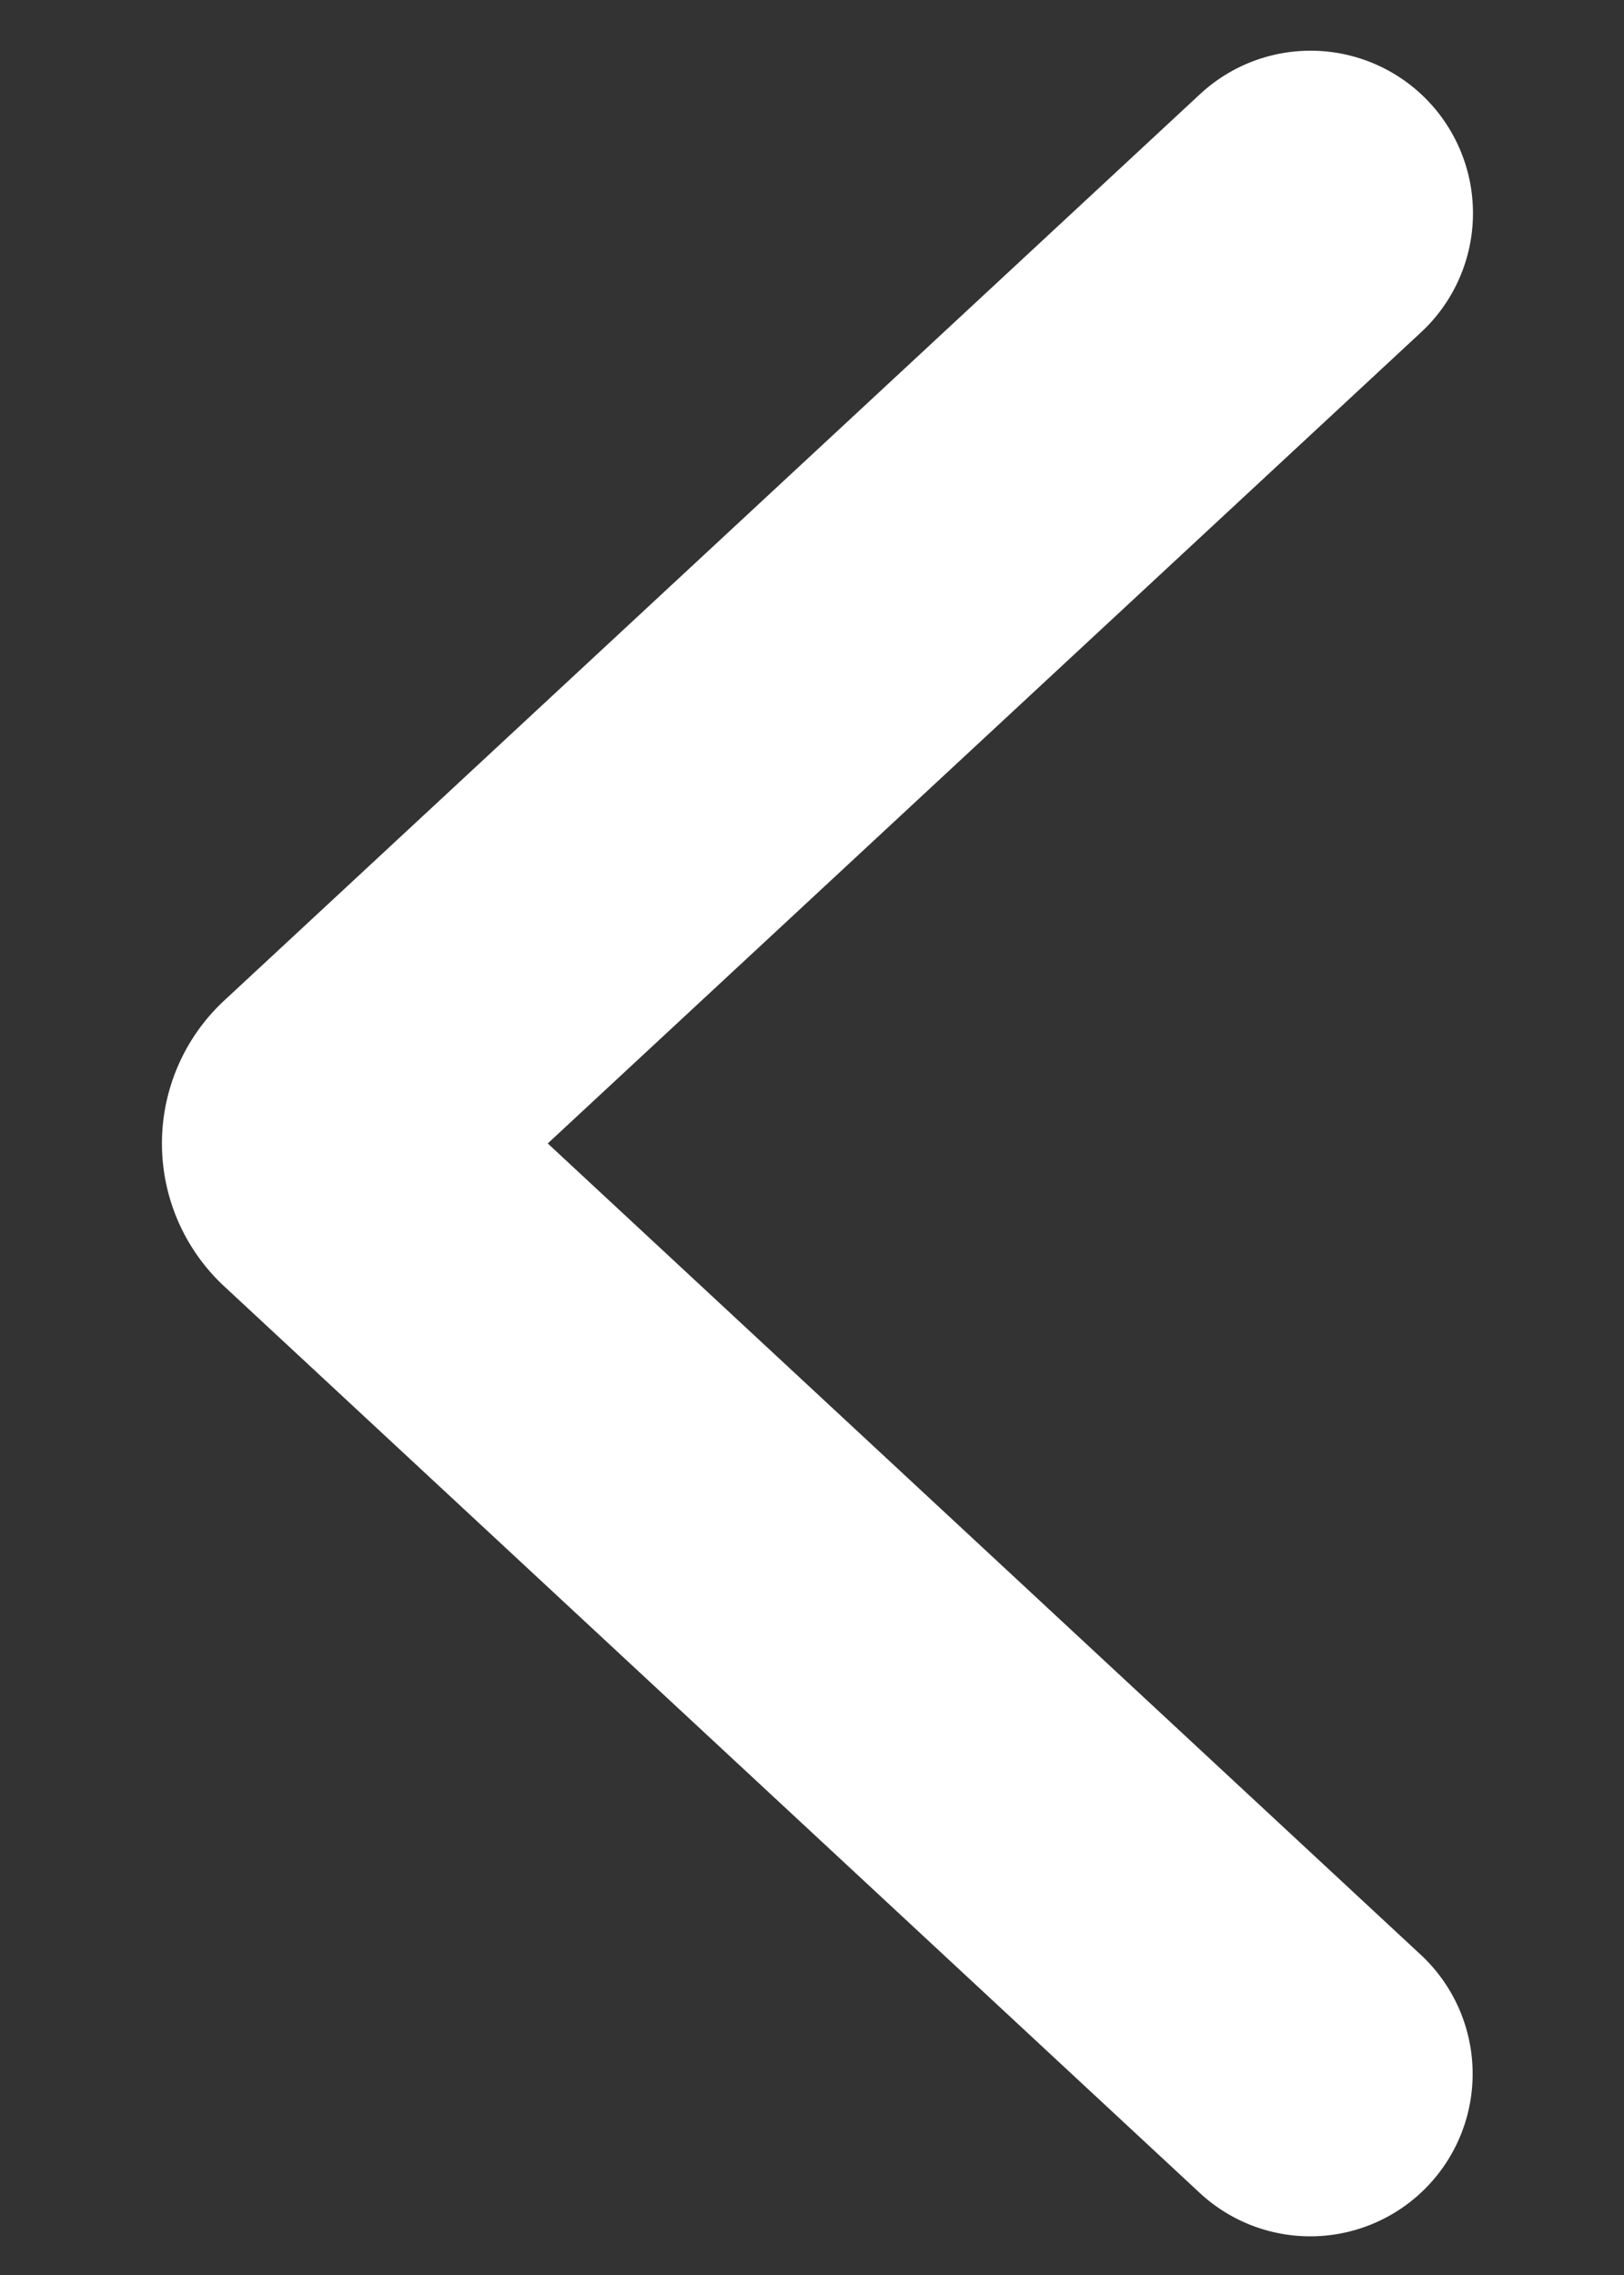 <svg width="10" height="14" fill="none" xmlns="http://www.w3.org/2000/svg"><rect width="100%" height="100%" fill="#333333" stroke="none"/><path d="M8.07 1.312 2.061 6.89a.2.2 0 0 0 0 .293l6.007 5.579" stroke="#fff" stroke-width="2" stroke-linecap="round"/></svg>